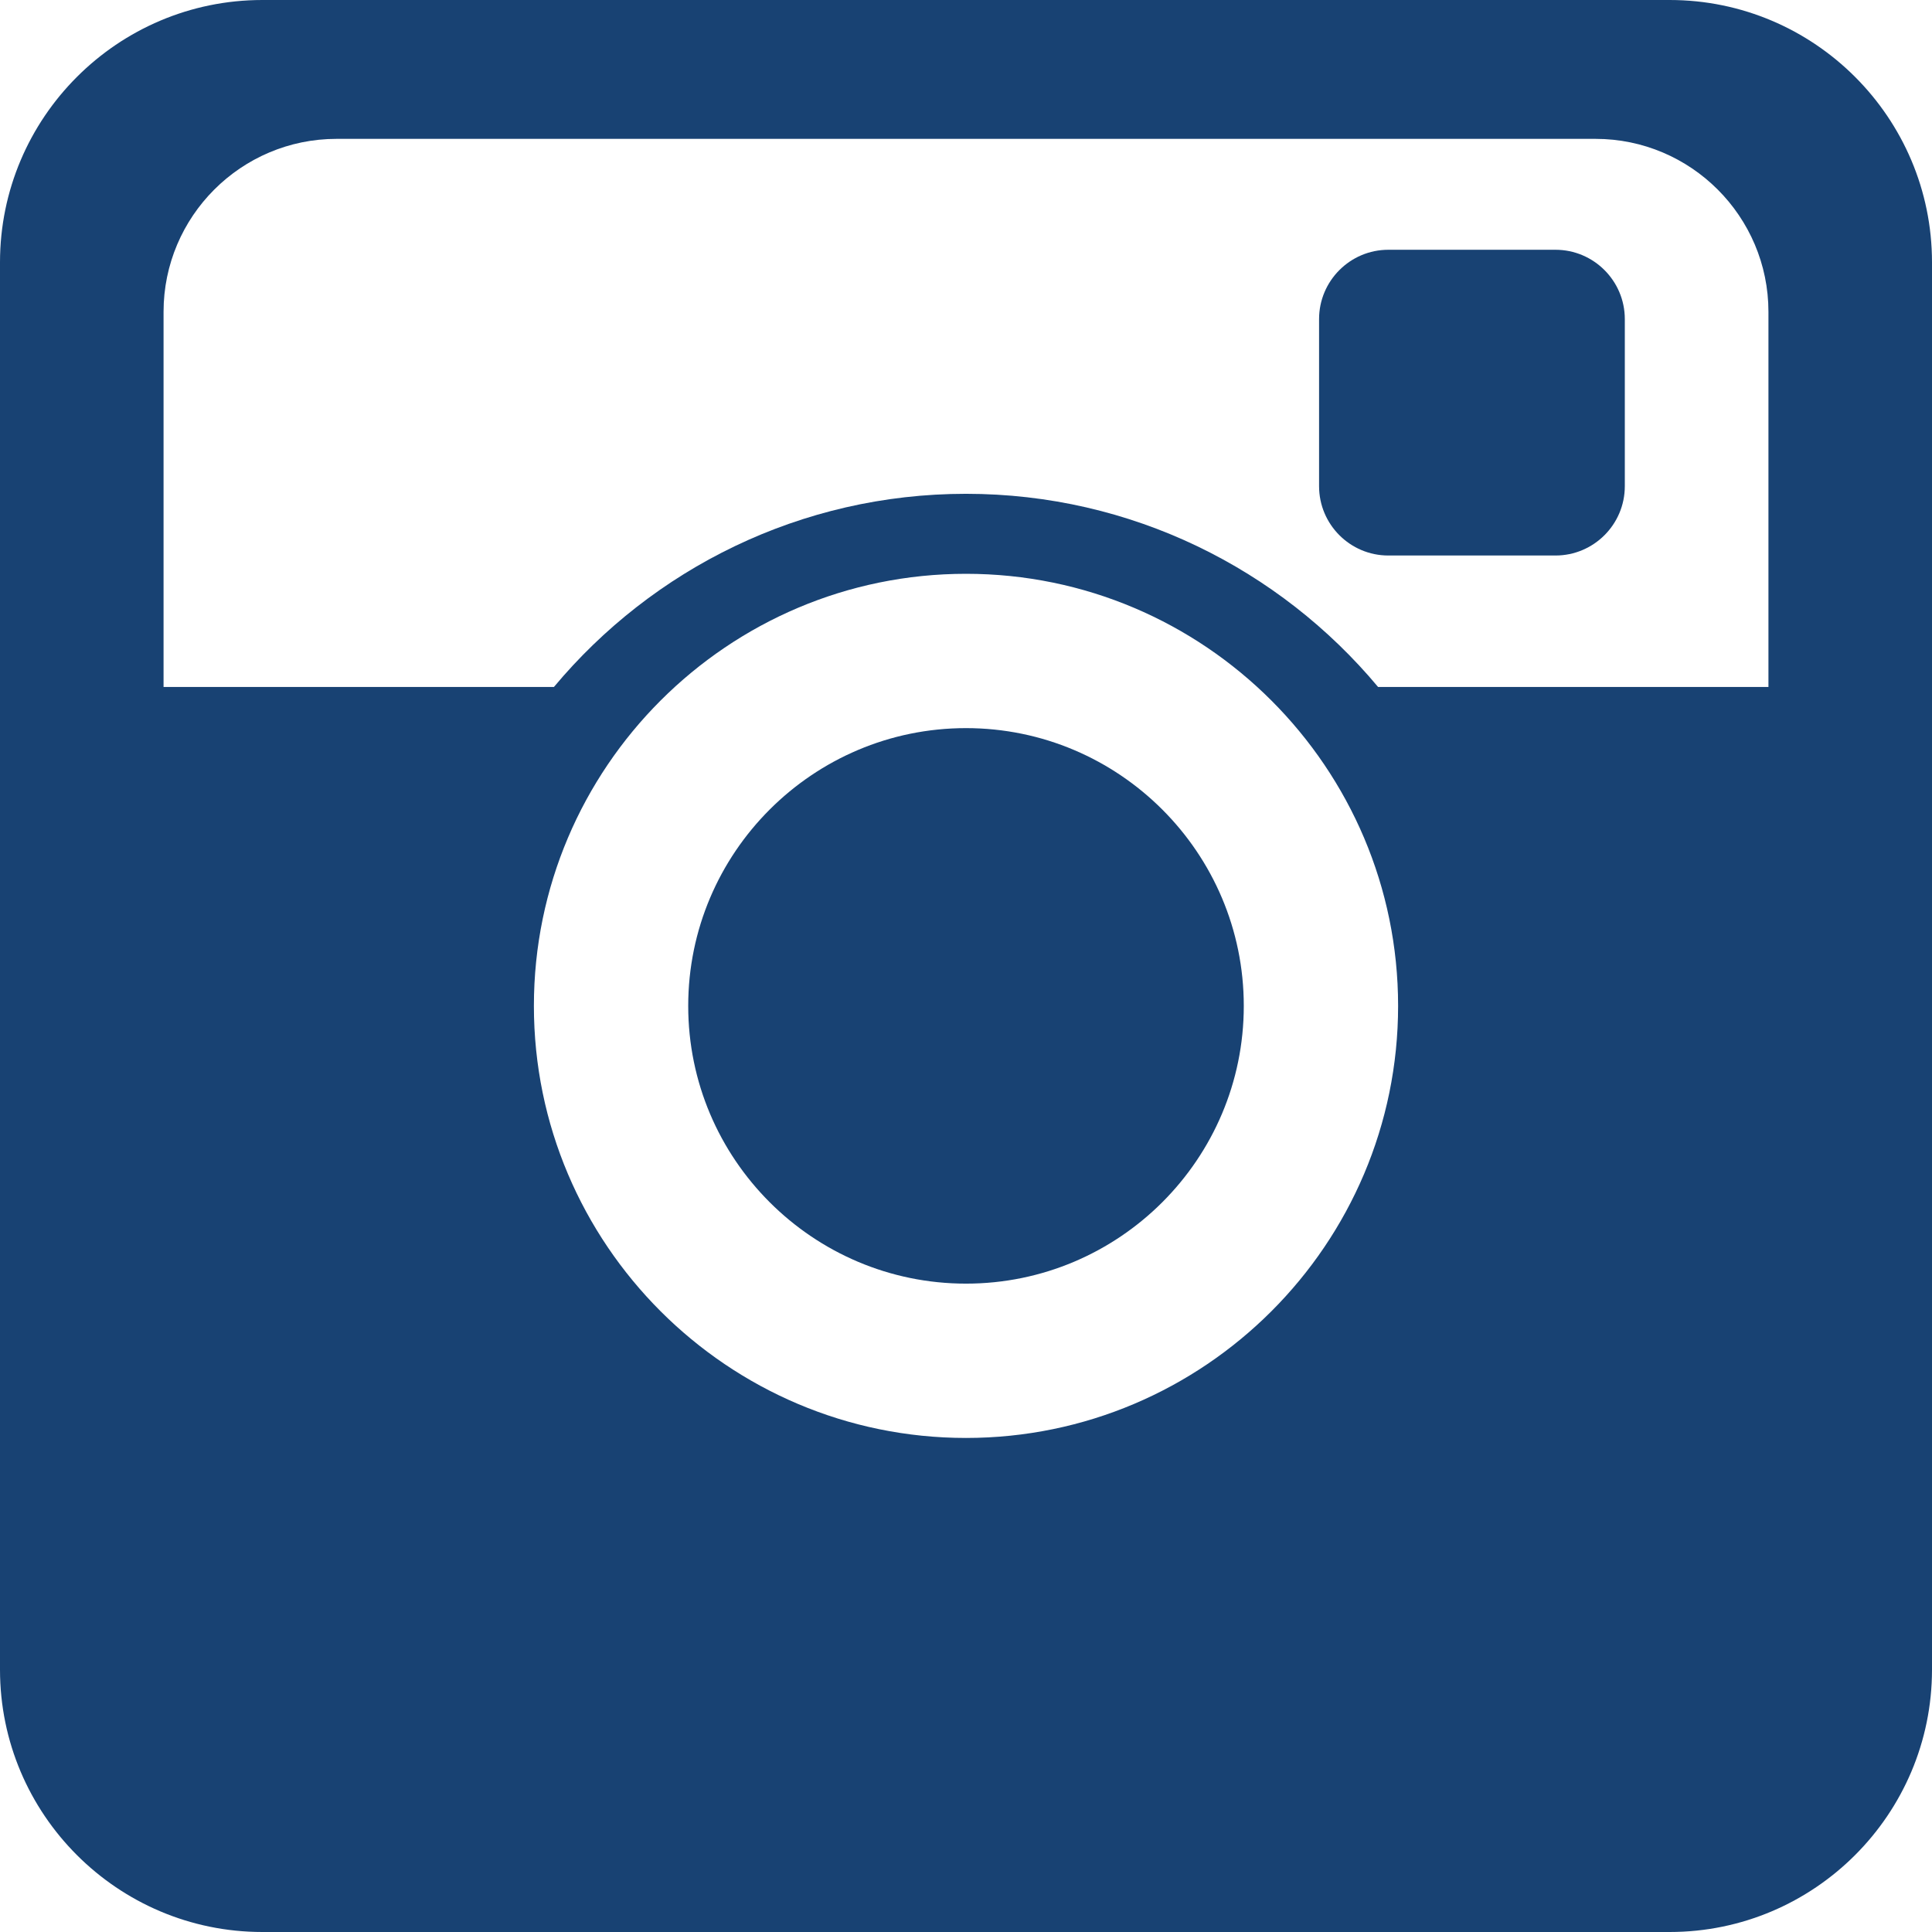 <svg width="32" height="32" viewBox="0 0 32 32" fill="none" xmlns="http://www.w3.org/2000/svg">
<path d="M27.655 0H4.345C1.949 0 0 1.949 0 4.345V27.655C0 30.051 1.949 32 4.345 32H27.655C30.051 32 32 30.051 32 27.655V4.345C32 1.949 30.051 0 27.655 0ZM16 23.817C12.054 23.817 8.843 20.607 8.843 16.661C8.843 12.715 12.054 9.504 16 9.504C19.946 9.504 23.157 12.715 23.157 16.661C23.157 20.607 19.946 23.817 16 23.817ZM29.291 11.378H22.825C21.193 9.424 18.739 8.179 16 8.179C13.261 8.179 10.807 9.424 9.175 11.378H2.709V5.165C2.709 3.585 3.994 2.3 5.574 2.3H26.427C28.006 2.3 29.291 3.585 29.291 5.165V11.378H29.291Z" fill="#184273"/>
<path d="M16 12.06C13.463 12.06 11.399 14.124 11.399 16.661C11.399 19.198 13.463 21.261 16 21.261C18.537 21.261 20.601 19.198 20.601 16.661C20.601 14.124 18.537 12.06 16 12.06Z" fill="#184273"/>
<path d="M25.764 4.137H22.995C22.363 4.137 21.848 4.652 21.848 5.285V8.053C21.848 8.686 22.362 9.201 22.995 9.201H25.764C26.397 9.201 26.912 8.686 26.912 8.053V5.285C26.912 4.652 26.397 4.137 25.764 4.137Z" fill="#184273"/>
</svg>
